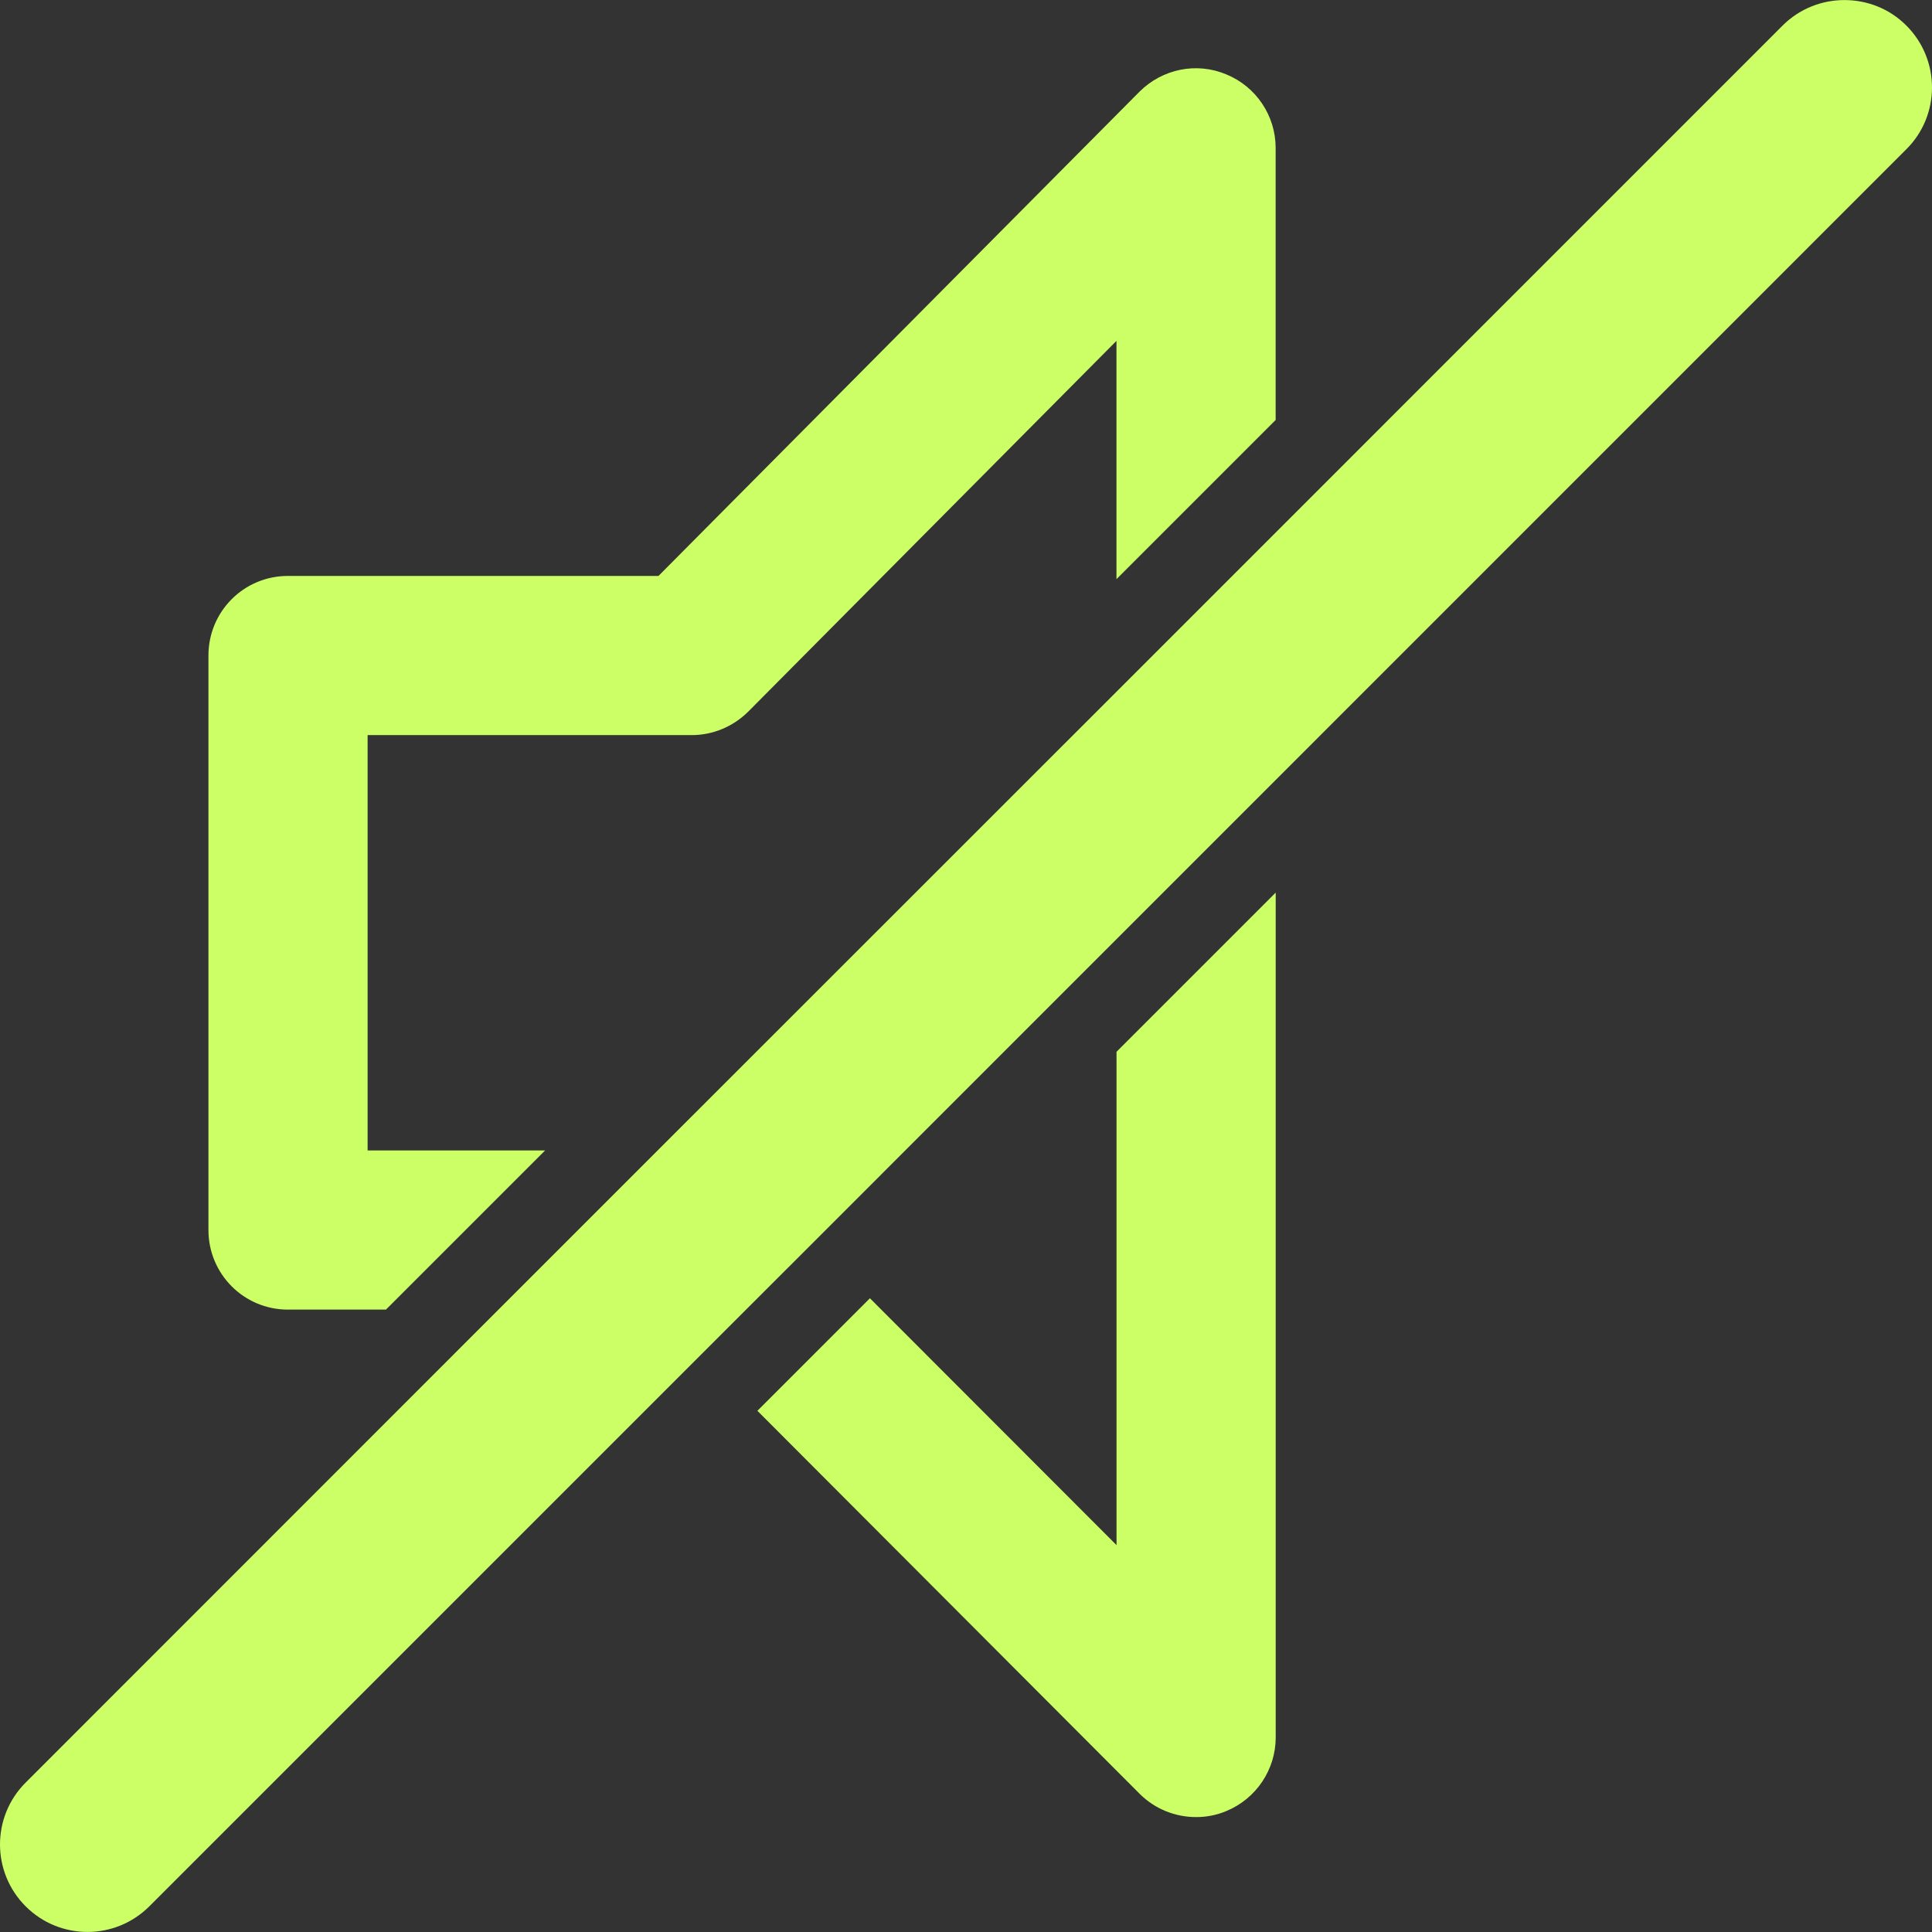 <?xml version="1.0" encoding="windows-1252"?>
<!-- Generator: Adobe Illustrator 16.0.0, SVG Export Plug-In . SVG Version: 6.00 Build 0)  -->
<!DOCTYPE svg PUBLIC "-//W3C//DTD SVG 1.1//EN" "http://www.w3.org/Graphics/SVG/1.1/DTD/svg11.dtd">
<svg version="1.1" id="Capa_1" xmlns="http://www.w3.org/2000/svg" xmlns:xlink="http://www.w3.org/1999/xlink" x="0px" y="0px" width="611.98px" height="611.98px" viewBox="0 0 611.98 611.98" style="enable-background:new 0 0 611.98 611.98;" xml:space="preserve" fill="#ccff66" >
<rect x="0" y="0" width="611.98" height="611.98" fill="#333333" stroke="none"/>
<g>
	<g>
		<path d="M91.226,414.833h31.025l50.421-50.42h-56.226V232.852h102.681c6.704,0,13.101-2.698,17.884-7.439l116.641-117.438v75.478    l50.421-50.421V46.844c0-10.199-6.214-19.457-15.677-23.3c-9.36-3.924-20.172-1.757-27.469,5.519L208.582,182.431H91.226    c-14,0-25.2,11.282-25.2,25.2v181.981C66.025,403.552,77.246,414.833,91.226,414.833z"/>
		<path d="M353.652,489.411l-78.095-78.176l-35.644,35.645L360.989,568.2c4.823,4.824,11.282,7.379,17.884,7.379    c3.229,0,6.479-0.592,9.605-1.922c9.401-3.883,15.615-13.1,15.615-23.299V282.741l-50.421,50.422v156.248H353.652z"/>
		<path d="M603.855,8.093c-5.396-5.416-12.508-8.073-19.6-8.073s-14.164,2.657-19.601,8.073L404.073,168.696l-50.421,50.421    L208.316,364.413l-50.421,50.42L8.124,564.646c-10.832,10.832-10.832,28.367,0,39.199c5.416,5.416,12.488,8.115,19.58,8.115    c7.112,0,14.184-2.719,19.6-8.115l174.787-174.787l35.705-35.686l95.856-95.875l50.421-50.421L603.855,47.273    C614.688,36.502,614.688,18.926,603.855,8.093z"/>
	</g>
</g>
<g>
</g>
<g>
</g>
<g>
</g>
<g>
</g>
<g>
</g>
<g>
</g>
<g>
</g>
<g>
</g>
<g>
</g>
<g>
</g>
<g>
</g>
<g>
</g>
<g>
</g>
<g>
</g>
<g>
</g>
</svg>